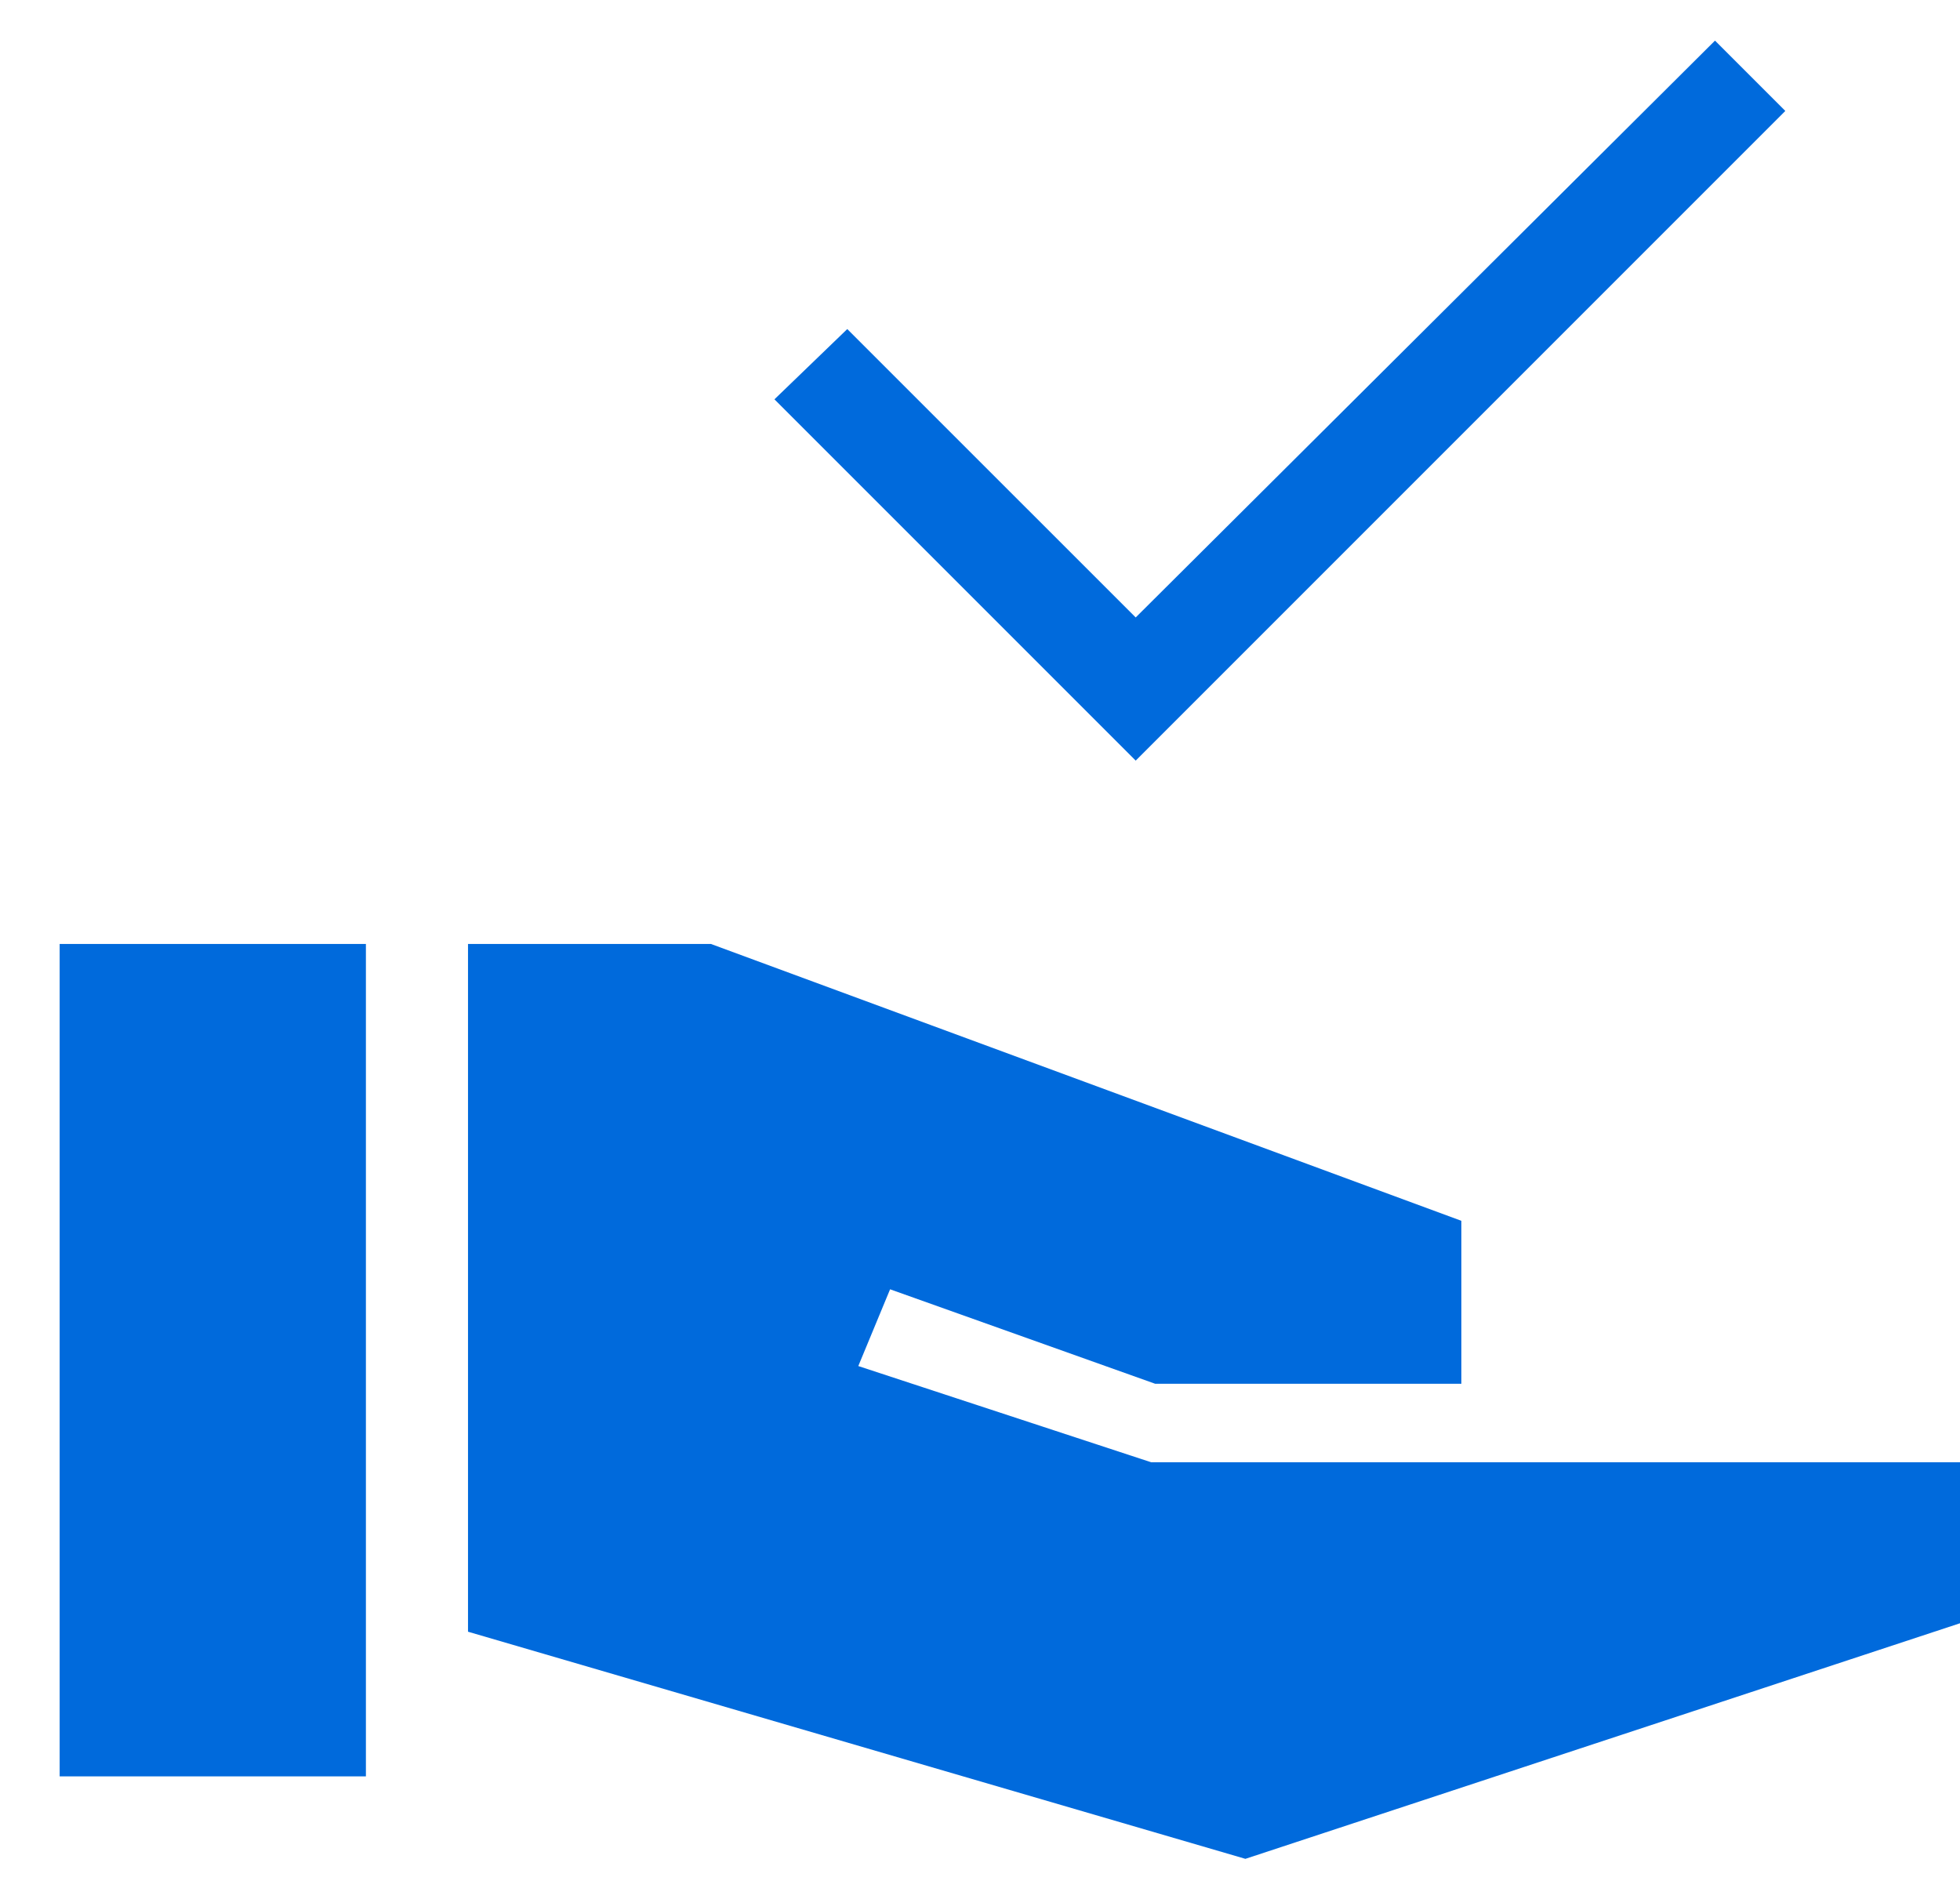<svg width="32" height="31" viewBox="0 0 32 31" fill="none" xmlns="http://www.w3.org/2000/svg">
<path d="M18.542 12.417L12.644 6.519L13.833 5.372L18.542 10.08L28 0.663L29.148 1.811L18.542 12.417ZM0.974 29V15.41H5.974V29H0.974ZM20.333 30.346L7.641 26.638V15.41H11.606L23.859 19.93V22.59H18.859L14.532 21.048L14.013 22.301L18.795 23.872H32V26.5L20.333 30.346Z" fill="#006ADC"/>
</svg>
